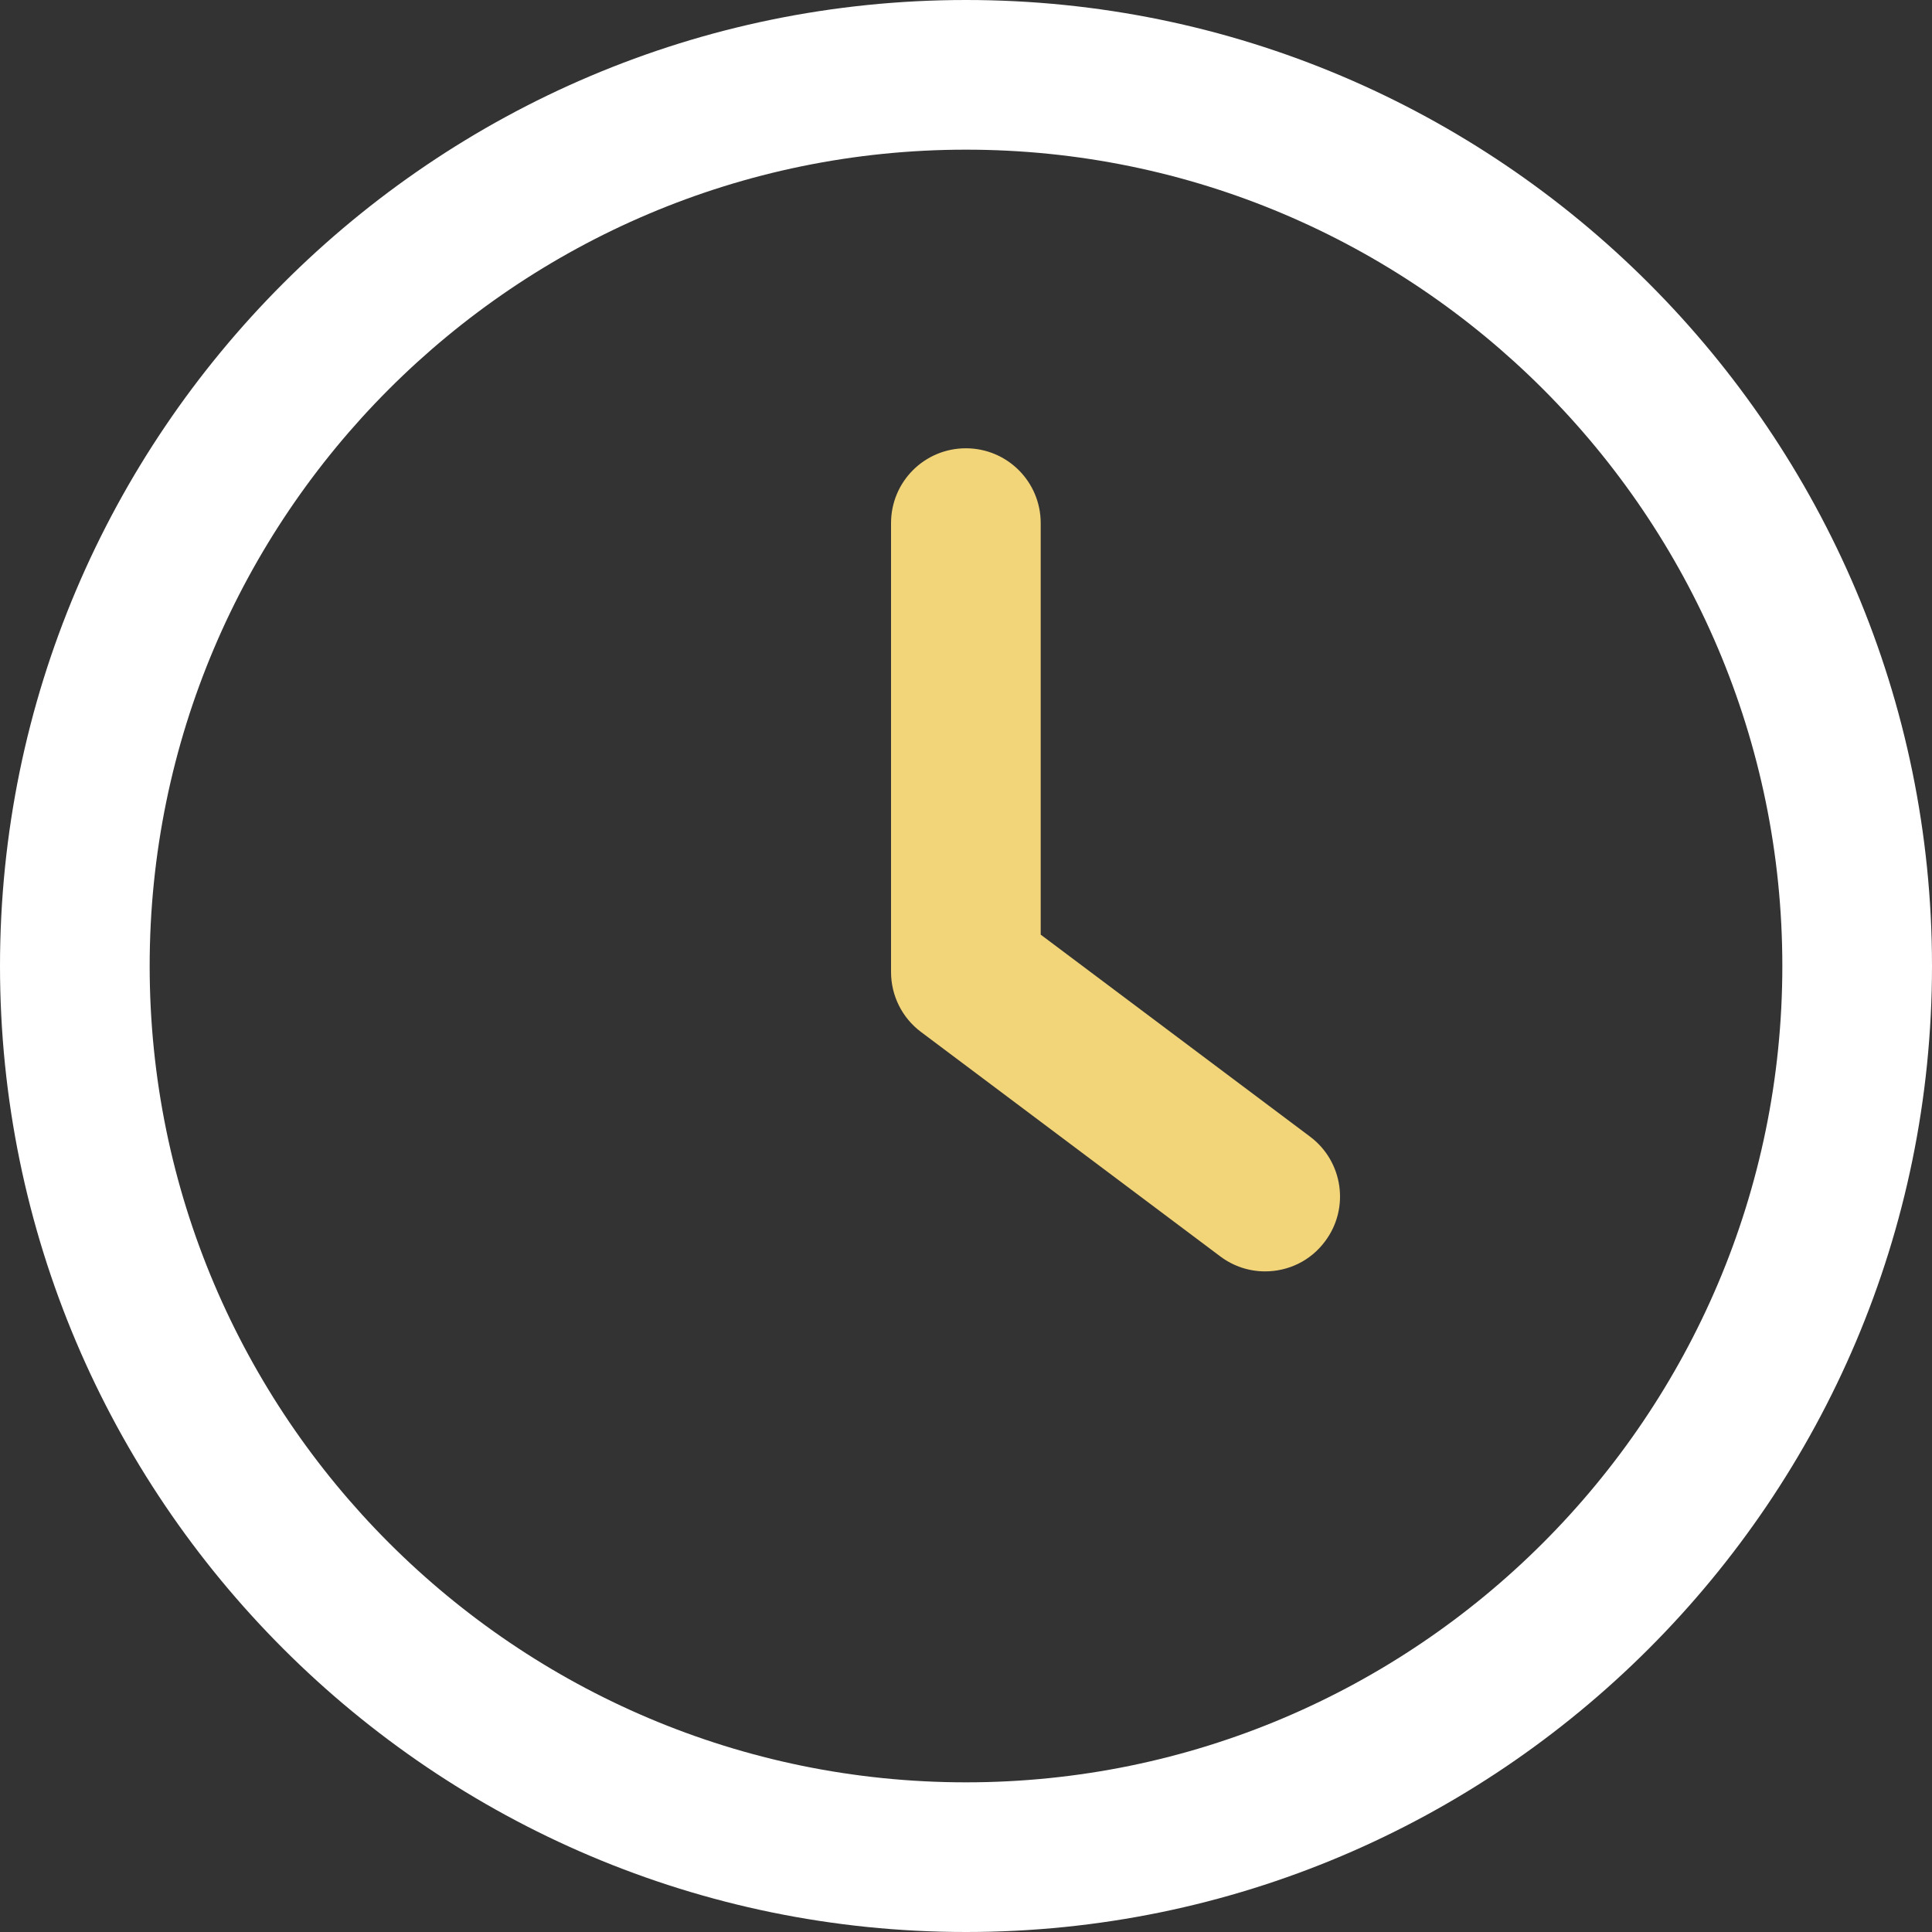 <svg width="30" height="30" viewBox="0 0 30 30" fill="none" xmlns="http://www.w3.org/2000/svg">
<rect x="0" y="0" width="30" height="30" fill="#333333" stroke="none"/>
<g clip-path="url(#clip0_85_22)">
<path d="M20.343 17.65L16.16 14.513V8.123C16.16 7.48 15.64 6.961 14.998 6.961C14.355 6.961 13.836 7.48 13.836 8.123V15.094C13.836 15.46 14.008 15.805 14.301 16.024L18.948 19.509C19.157 19.666 19.401 19.742 19.644 19.742C19.999 19.742 20.347 19.583 20.575 19.276C20.961 18.763 20.856 18.035 20.343 17.65Z" fill="#F2D479"/>
<path d="M15 0C6.729 0 0 6.729 0 15C0 23.271 6.729 30 15 30C23.271 30 30 23.271 30 15C30 6.729 23.271 0 15 0ZM15 27.676C8.011 27.676 2.324 21.989 2.324 15C2.324 8.011 8.011 2.324 15 2.324C21.99 2.324 27.676 8.011 27.676 15C27.676 21.989 21.989 27.676 15 27.676Z" fill="white"/>
</g>
<defs>
<clipPath id="clip0_85_22">
<rect width="30" height="30" fill="white"/>
</clipPath>
</defs>
</svg>

